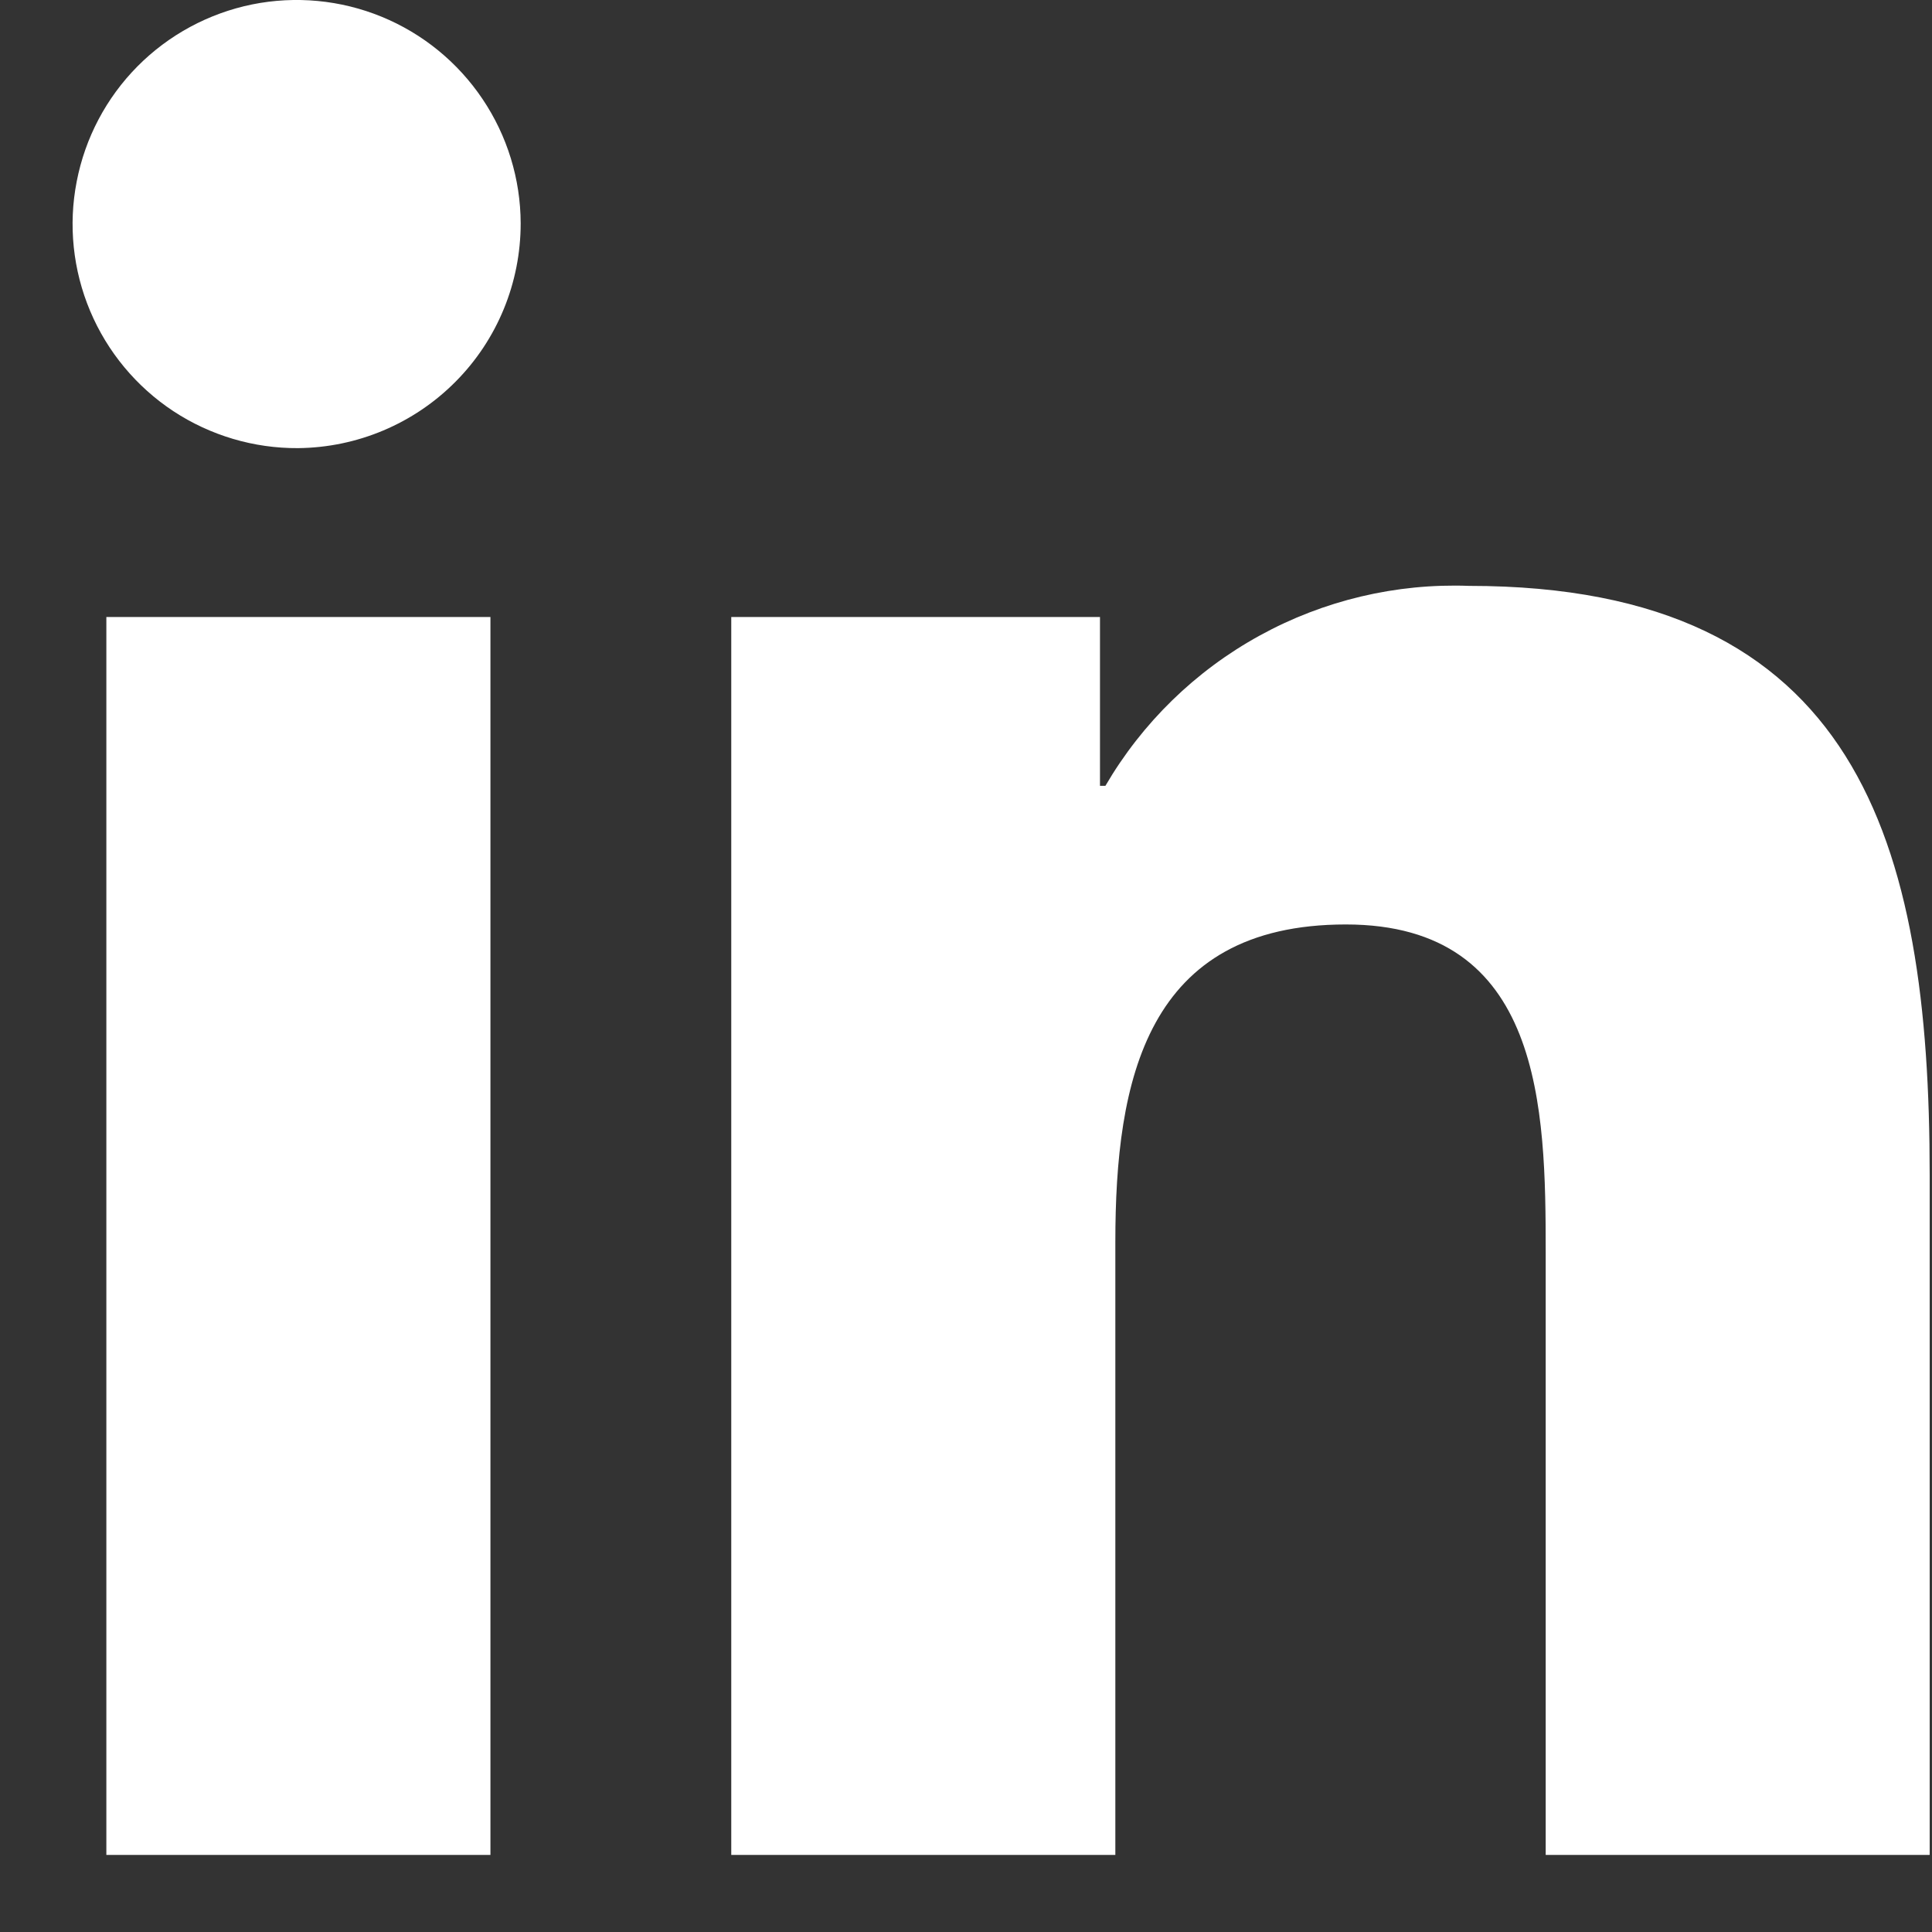 <?xml version="1.0" encoding="UTF-8"?>
<svg xmlns="http://www.w3.org/2000/svg" width="20" height="20" viewBox="0 0 20 20" fill="none">
  <rect x="0" y="0" width="20" height="20" fill="#333333" stroke="none"/>
  <path d="M5.077 19.202H1.101V6.387H5.077V19.202ZM3.086 4.639C2.627 4.642 2.177 4.508 1.794 4.256C1.411 4.003 1.111 3.642 0.933 3.219C0.755 2.796 0.706 2.329 0.794 1.879C0.881 1.428 1.1 1.013 1.423 0.687C1.746 0.361 2.159 0.138 2.609 0.046C3.059 -0.045 3.526 -0.001 3.95 0.173C4.375 0.347 4.739 0.644 4.995 1.025C5.251 1.405 5.389 1.854 5.39 2.313C5.39 2.926 5.149 3.515 4.717 3.95C4.285 4.386 3.699 4.633 3.086 4.639ZM19.972 19.202H16.001V12.964C16.001 11.477 15.97 9.57 13.932 9.57C11.863 9.57 11.546 11.186 11.546 12.856V19.202H7.57V6.387H11.387V8.135H11.443C11.824 7.482 12.376 6.944 13.039 6.58C13.702 6.215 14.452 6.037 15.208 6.065C19.235 6.065 19.976 8.718 19.976 12.163V19.201L19.972 19.202Z" fill="white"></path>
</svg>
